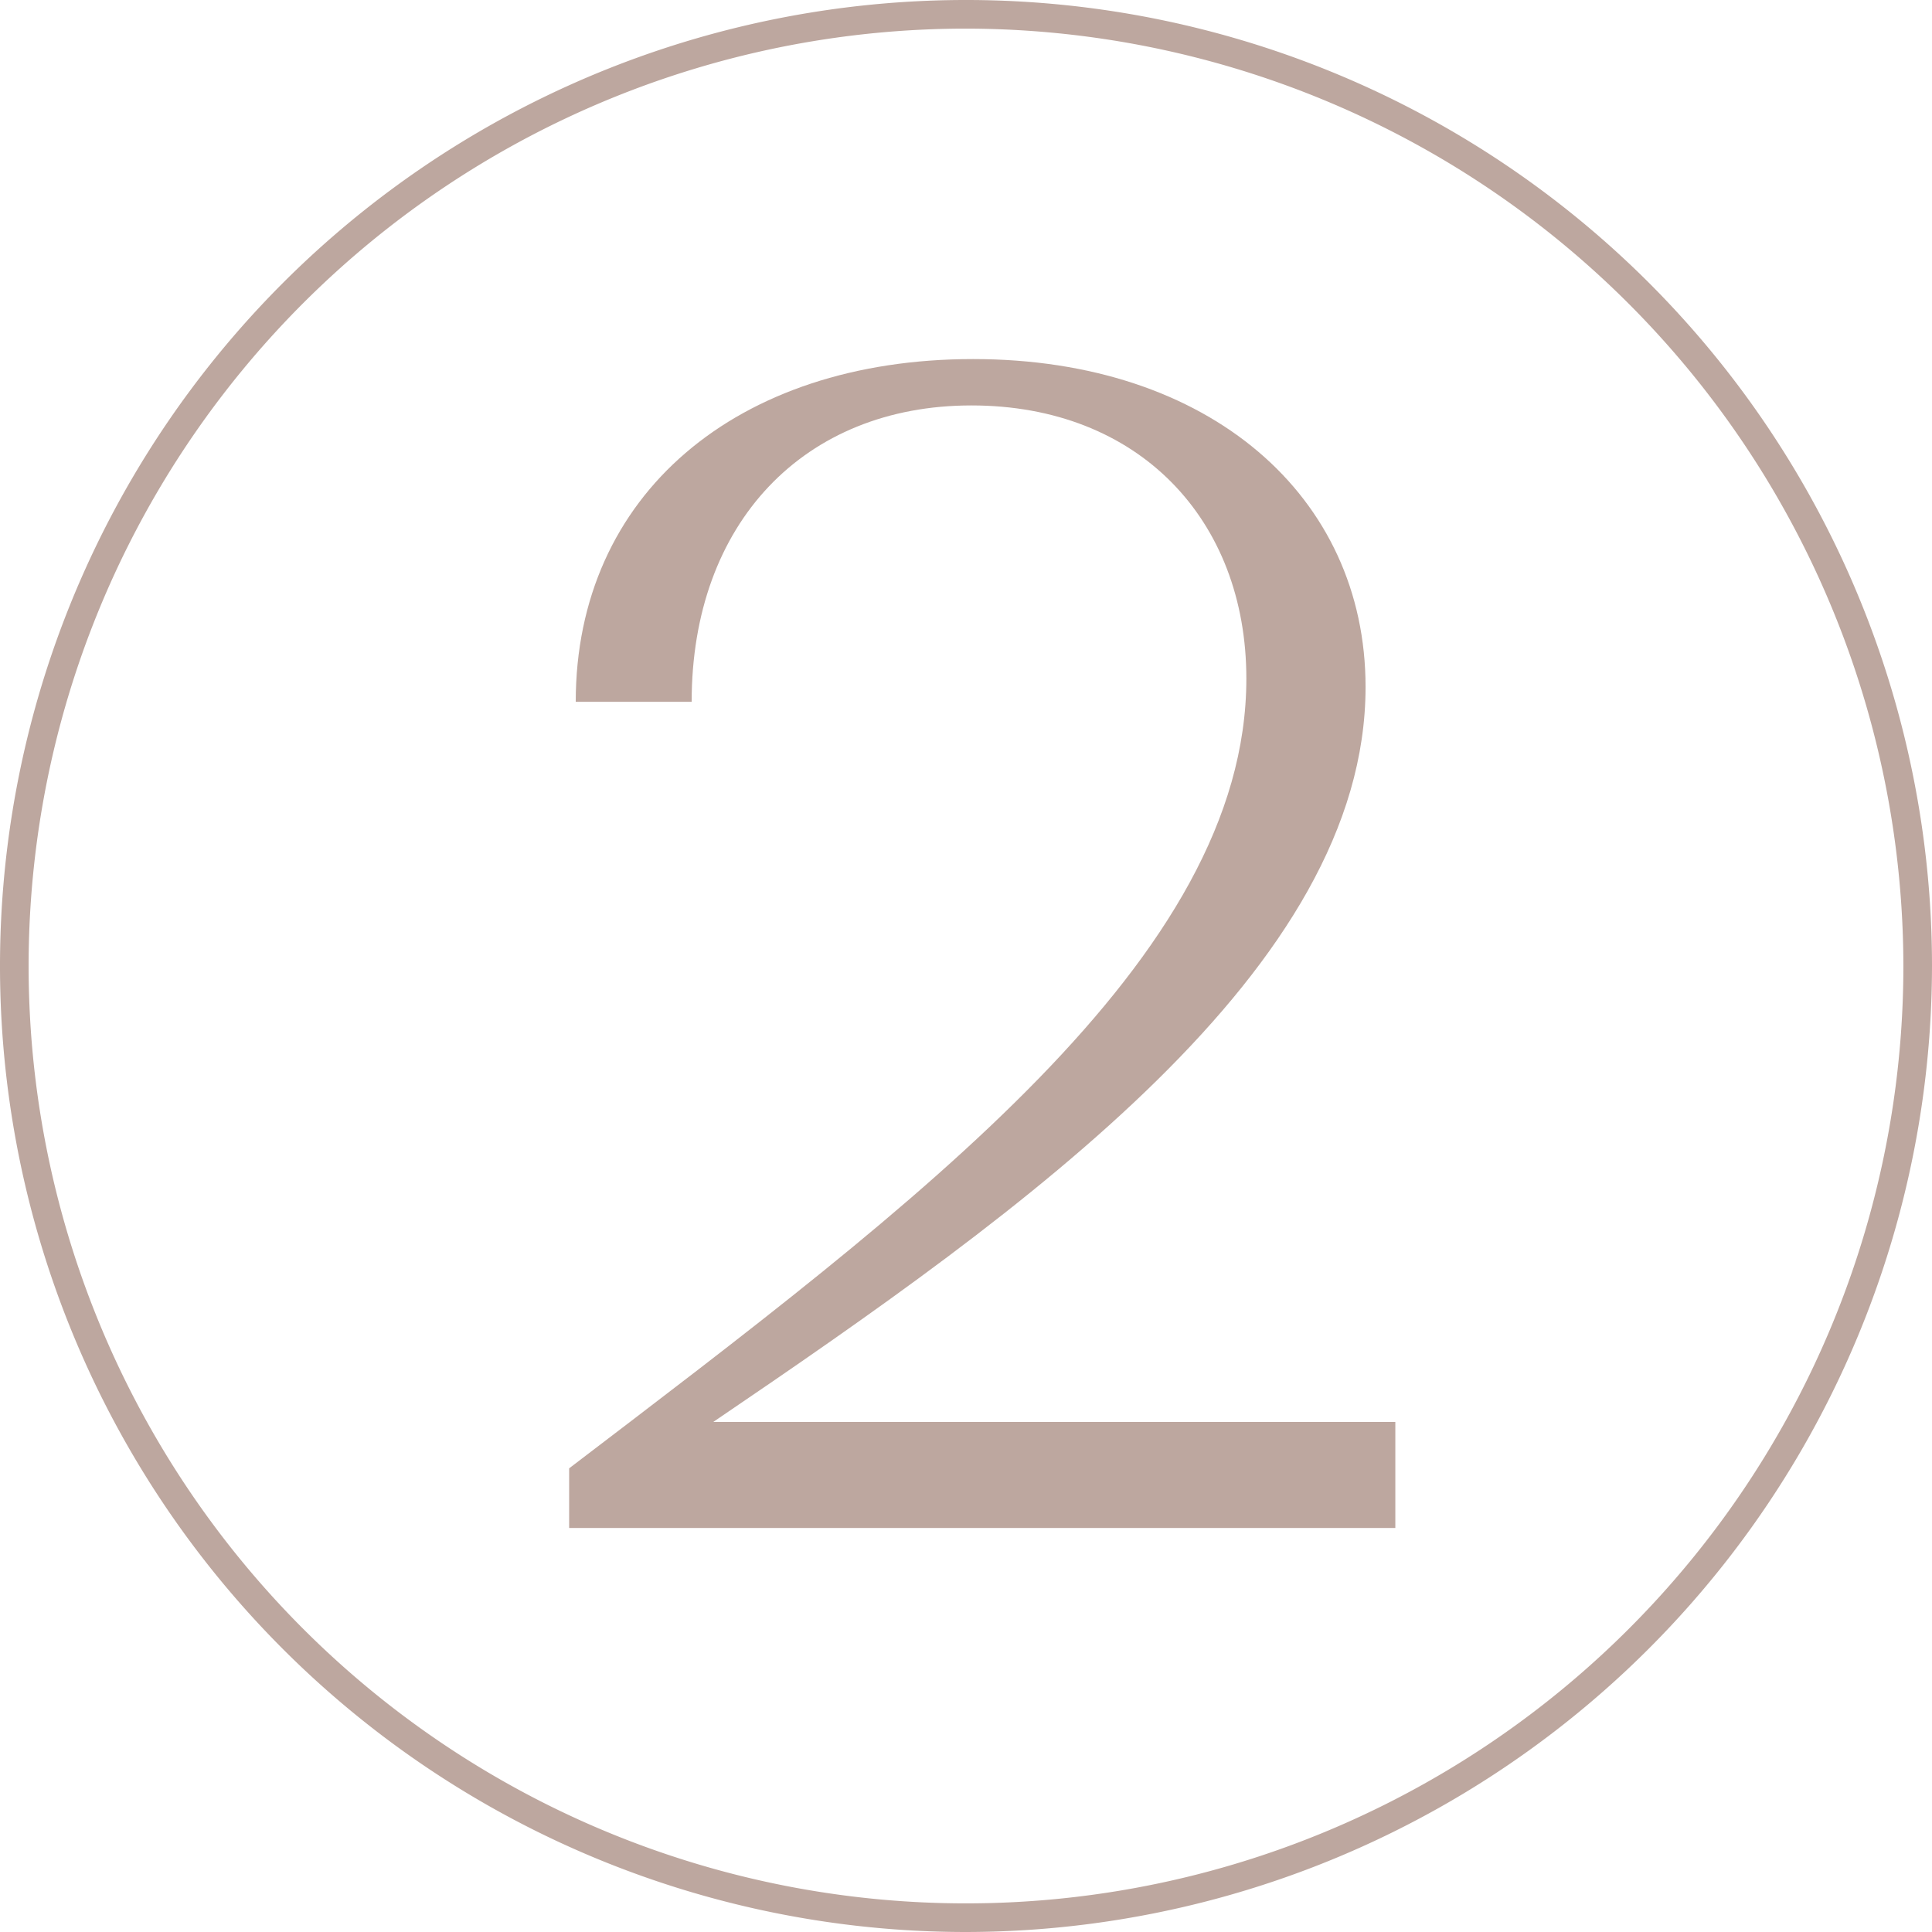 <?xml version="1.0" encoding="UTF-8"?> <svg xmlns="http://www.w3.org/2000/svg" id="Слой_1" data-name="Слой 1" viewBox="0 0 135 135"> <defs> <style>.cls-1{fill:#bda79f;}</style> </defs> <title>2</title> <path class="cls-1" d="M251.79,170.9a67.5,67.5,0,1,1,67.5-67.5A67.58,67.58,0,0,1,251.79,170.9Zm0-133a65.5,65.5,0,1,0,65.5,65.5A65.58,65.58,0,0,0,251.79,37.9Z" transform="translate(-184.29 -35.9)"></path> <path class="cls-1" d="M224.06,142.67V138.5c24.41-18.62,47.32-35.63,47.32-55.18,0-11.11-7.52-19.09-19.21-19.09s-19.55,8.21-19.55,20.71h-8.1c0-14.46,11.23-23.95,27.77-23.95s27.42,9.6,27.42,22.91c0,19.67-23.6,36.44-45.58,51.36h47.66v7.41Z" transform="translate(-184.29 -35.9)"></path> </svg> 